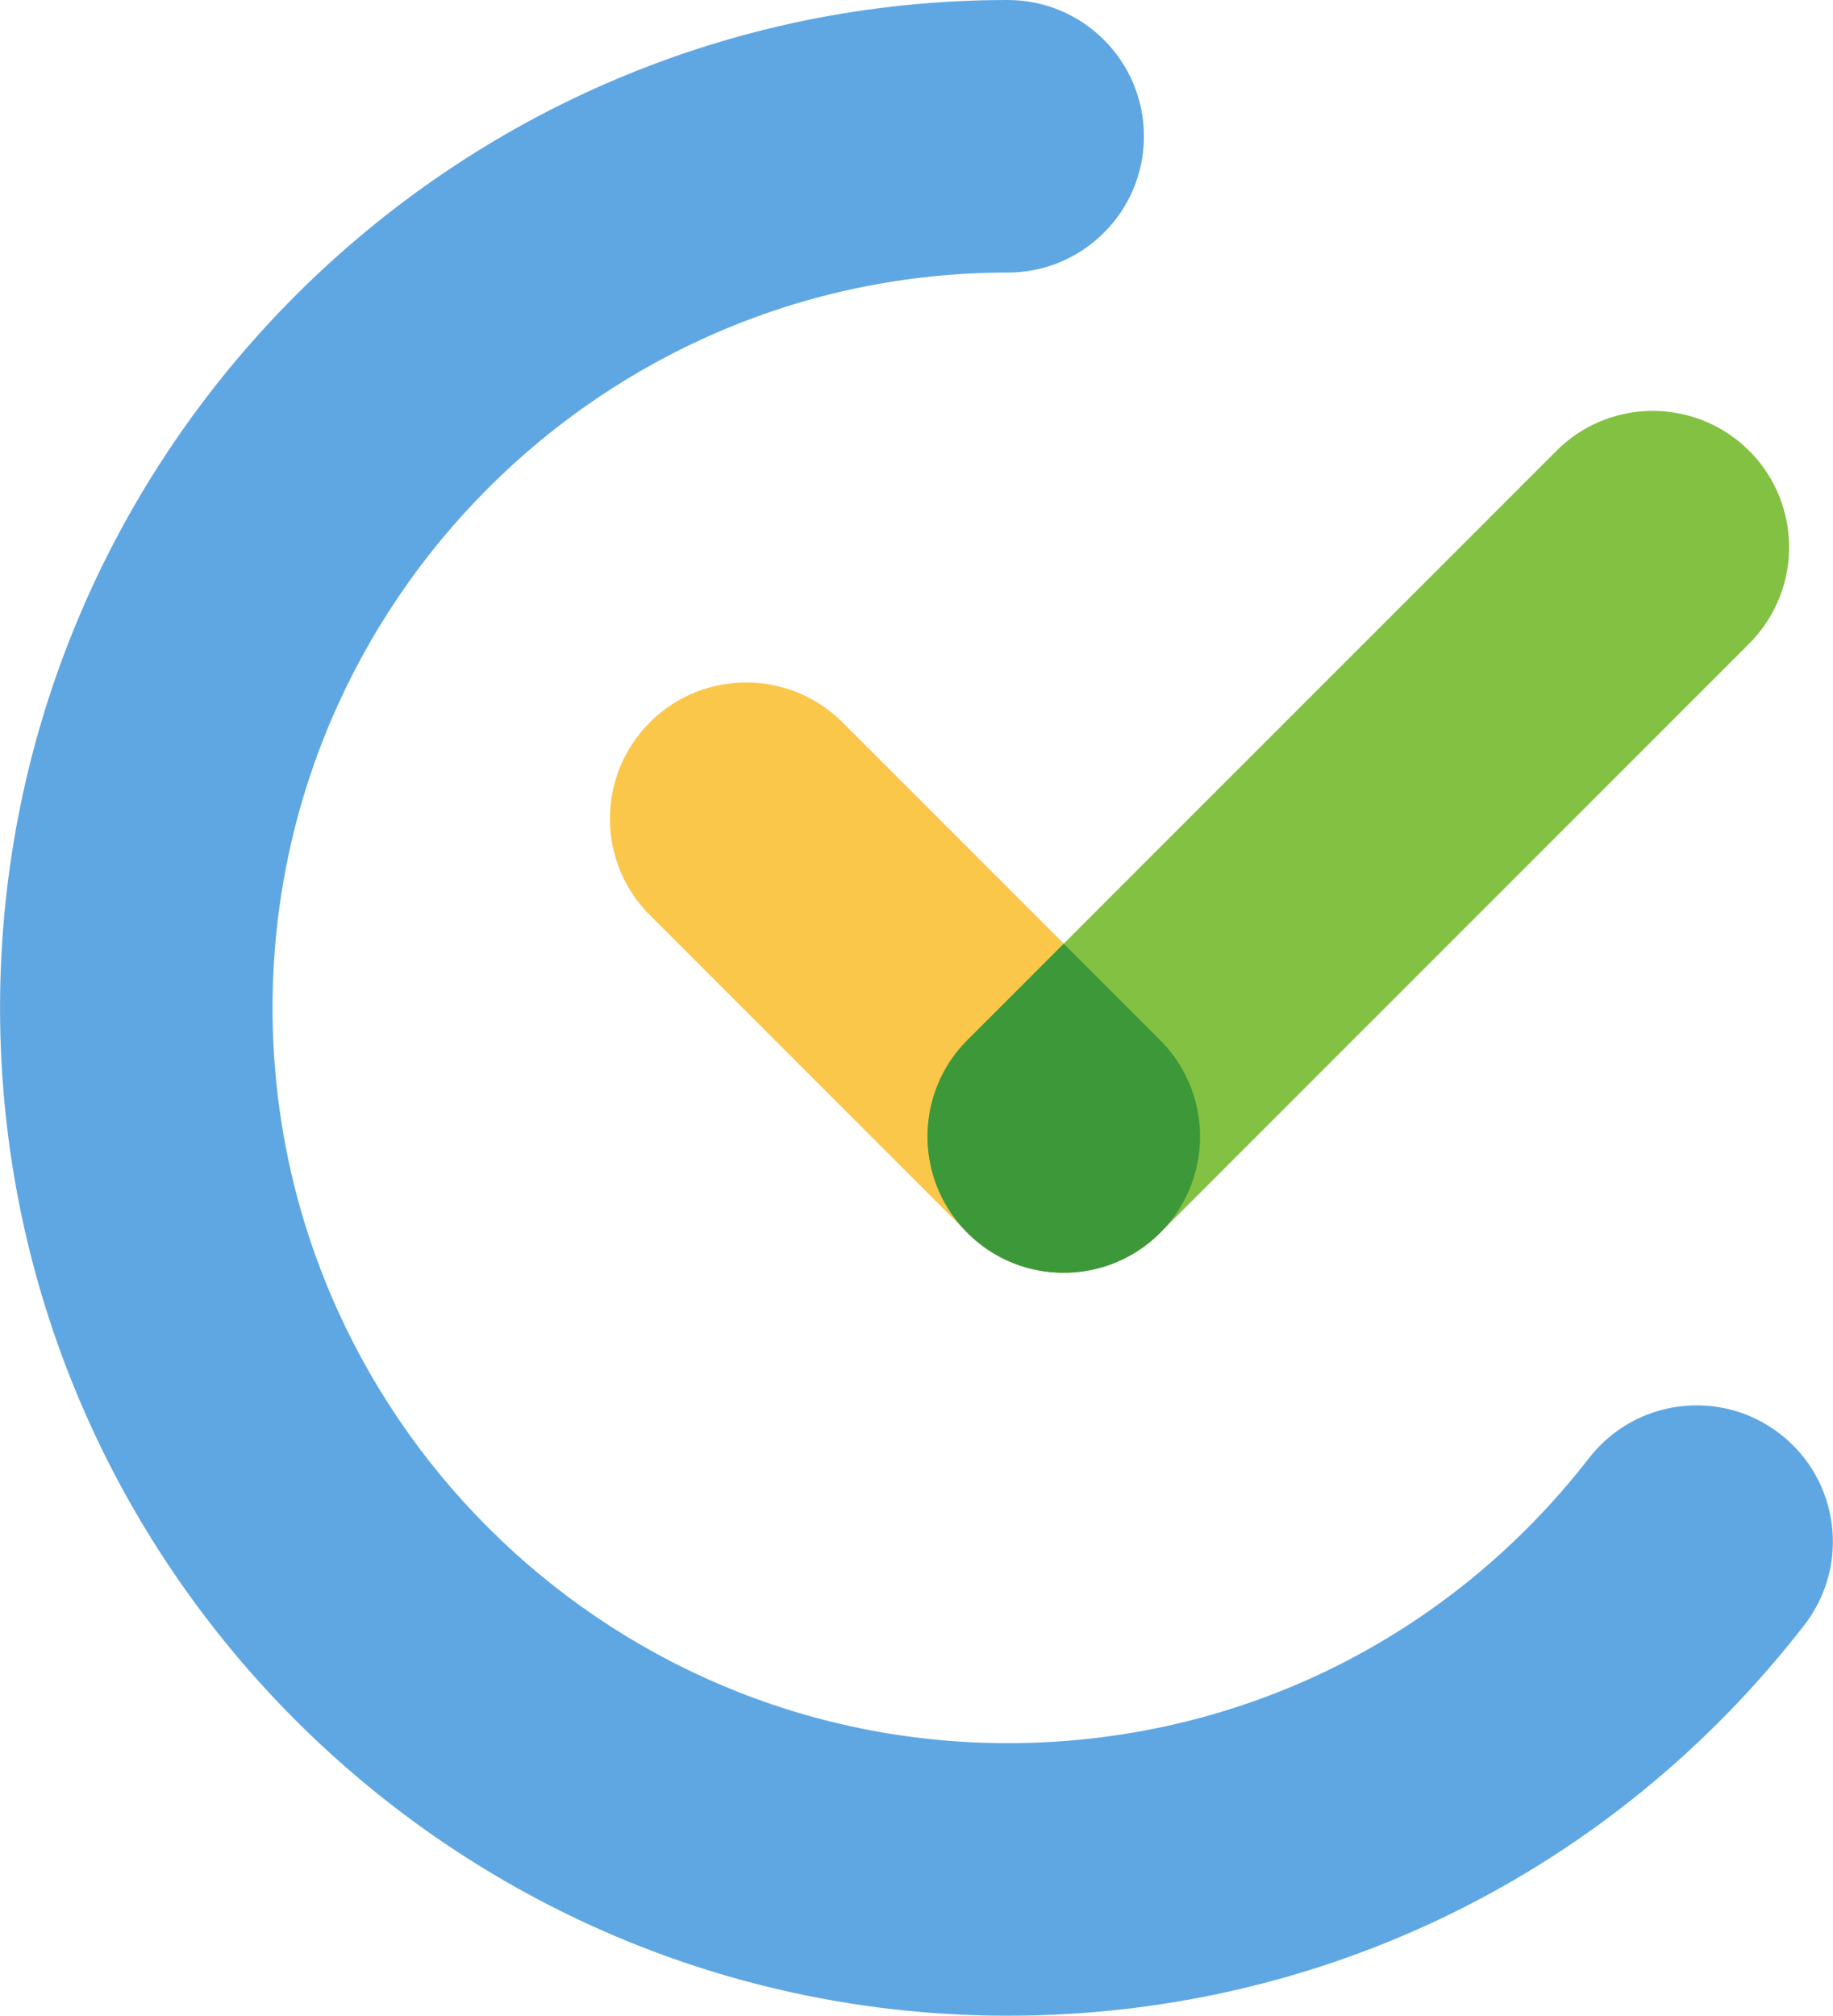 <svg xmlns="http://www.w3.org/2000/svg" width="65.16mm" height="71.64mm" viewBox="0 0 184.7 203.08"><path d="M101.54 203.08C45.55 203.08 0 157.53 0 101.54S45.55 0 101.54 0c7.58 0 13.73 6.15 13.73 13.73s-6.15 13.73-13.73 13.73c-40.85 0-74.08 33.23-74.08 74.08s33.23 74.08 74.08 74.08c23.07 0 44.42-10.47 58.58-28.72 4.65-5.99 13.27-7.08 19.26-2.43 5.99 4.65 7.08 13.27 2.43 19.26-19.4 25.01-48.66 39.35-80.27 39.35Z" fill="#3791db" opacity=".8"/><path d="M107.19 128.22c-3.51 0-7.03-1.34-9.71-4.02l-32-32c-5.36-5.36-5.36-14.05 0-19.42 5.36-5.36 14.05-5.36 19.42 0l32 32c5.36 5.36 5.36 14.05 0 19.42a13.68 13.68 0 0 1-9.71 4.02Z" fill="#fab91e" opacity=".8"/><path d="M107.19 128.22c-3.51 0-7.03-1.34-9.71-4.02-5.36-5.36-5.36-14.05 0-19.42l59.36-59.36c5.36-5.36 14.05-5.36 19.42 0 5.36 5.36 5.36 14.05 0 19.42L116.9 124.2a13.68 13.68 0 0 1-9.71 4.02Z" fill="#83c142"/><path d="m116.9 104.79-9.71-9.71-9.71 9.71c-5.36 5.36-5.36 14.05 0 19.42a13.648 13.648 0 0 0 9.71 4.02c3.51 0 7.03-1.34 9.71-4.02 5.36-5.36 5.36-14.05 0-19.42Z" fill="#2c8d37" opacity=".8"/></svg>